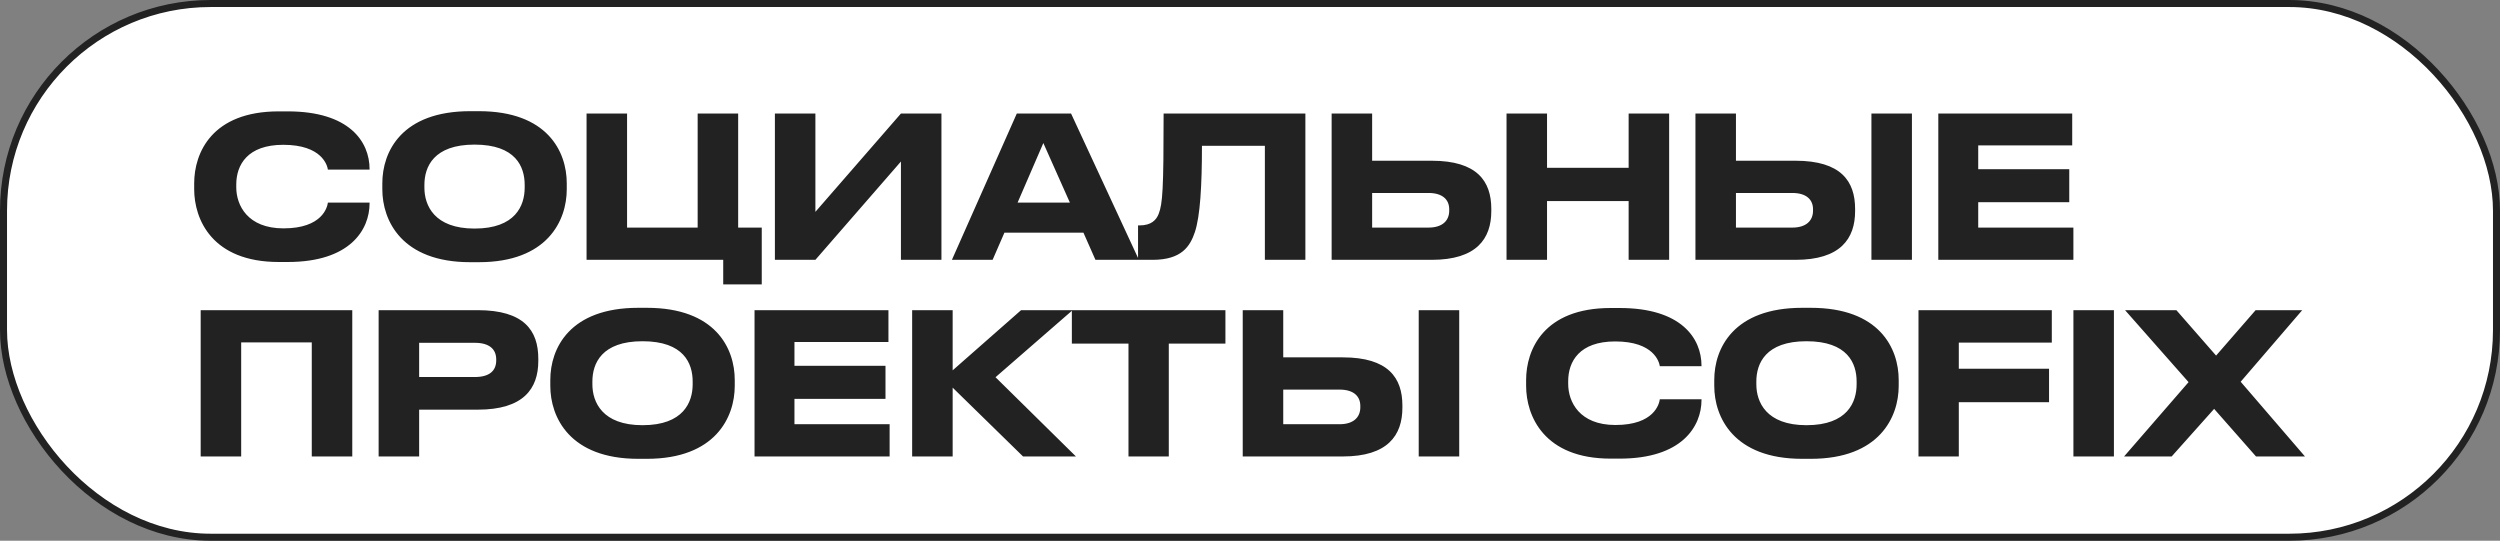 <?xml version="1.0" encoding="UTF-8"?> <svg xmlns="http://www.w3.org/2000/svg" width="356" height="77" viewBox="0 0 356 77" fill="none"><rect x="0" y="0" width="356" height="77" fill="#808080" stroke="none"/> <rect x="0.5" y="0.5" width="355" height="76" rx="29.5" fill="white"></rect> <path d="M40.98 37.308C49.828 37.308 52.628 32.744 52.628 28.936V28.852H46.692C46.608 29.496 45.908 32.52 40.364 32.52C35.268 32.52 33.644 29.244 33.644 26.668V26.276C33.644 23.476 35.24 20.62 40.336 20.62C45.852 20.62 46.608 23.56 46.692 24.148H52.628V24.092C52.628 20.144 49.716 15.86 40.98 15.86H39.692C30.172 15.86 27.652 21.768 27.652 26.108V26.948C27.652 31.204 30.172 37.308 39.692 37.308H40.98ZM66.959 15.832C57.215 15.832 54.443 21.572 54.443 26.108V26.948C54.443 31.428 57.215 37.336 66.959 37.336H68.191C77.935 37.336 80.707 31.428 80.707 26.948V26.108C80.707 21.572 77.935 15.832 68.191 15.832H66.959ZM74.715 26.332V26.724C74.715 29.244 73.427 32.548 67.575 32.548C61.835 32.548 60.435 29.244 60.435 26.724V26.332C60.435 23.756 61.751 20.592 67.575 20.592C73.455 20.592 74.715 23.756 74.715 26.332ZM102.986 40.5H108.474V32.408H105.114V16.168H99.346V32.408H89.294V16.168H83.526V37H102.986V40.5ZM128.293 37H134.061V16.168H128.293L116.113 30.168V16.168H110.345V37H116.113L128.293 23V37ZM155.992 37H162.18L152.52 16.168H144.792L135.552 37H141.348L143.028 33.136H154.284L155.992 37ZM144.904 28.852L148.572 20.368L152.352 28.852H144.904ZM180.118 37H185.886V16.168L165.698 16.168C165.698 26.976 165.558 28.992 164.998 30.448C164.662 31.316 163.962 32.1 162.254 32.1H162.058V37H164.13C168.302 37 169.478 35.04 170.15 33.052C170.906 30.784 171.158 26.416 171.158 20.76H180.118V37ZM195.393 16.168H189.625V37H203.877C210.261 37 212.361 34.004 212.361 30.056V29.748C212.361 25.8 210.345 22.888 203.877 22.888H195.393V16.168ZM195.393 32.408V27.48H203.429C205.389 27.48 206.369 28.404 206.369 29.804V30C206.369 31.428 205.389 32.408 203.429 32.408H195.393ZM231.918 37H237.686V16.168H231.918V23.896H220.298V16.168H214.53V37H220.298V28.628H231.918V37ZM247.199 16.168H241.431V37H255.683C262.067 37 264.167 34.004 264.167 30.056V29.748C264.167 25.8 262.151 22.888 255.683 22.888H247.199V16.168ZM247.199 32.408V27.48H255.235C257.195 27.48 258.175 28.404 258.175 29.804V30C258.175 31.428 257.195 32.408 255.235 32.408H247.199ZM272.259 16.168H266.491V37H272.259V16.168ZM276.015 16.168V37H295.251V32.408H281.699V28.796H294.663V24.092H281.699V20.704H295.083V16.168H276.015ZM28.576 65H34.344V48.76H44.396V65H50.164V44.168H28.576V65ZM68.03 58.336C74.554 58.336 76.654 55.34 76.654 51.392V51.084C76.654 47.052 74.61 44.168 68.03 44.168H53.918V65H59.686V58.336H68.03ZM59.686 48.816H67.61C69.71 48.816 70.662 49.74 70.662 51.196V51.308C70.662 52.792 69.71 53.688 67.61 53.688H59.686V48.816ZM90.88 43.832C81.136 43.832 78.364 49.572 78.364 54.108V54.948C78.364 59.428 81.136 65.336 90.88 65.336H92.112C101.856 65.336 104.628 59.428 104.628 54.948V54.108C104.628 49.572 101.856 43.832 92.112 43.832H90.88ZM98.636 54.332V54.724C98.636 57.244 97.348 60.548 91.496 60.548C85.756 60.548 84.356 57.244 84.356 54.724V54.332C84.356 51.756 85.672 48.592 91.496 48.592C97.376 48.592 98.636 51.756 98.636 54.332ZM107.446 44.168V65H126.682V60.408H113.13V56.796H126.094V52.092H113.13V48.704H126.514V44.168H107.446ZM145.682 65H153.214L141.762 53.716L152.738 44.168H145.402L135.658 52.736V44.168H129.89V65H135.658V55.2L145.682 65ZM152.632 48.928H160.696V65H166.436V48.928H174.5V44.168H152.632V48.928ZM182.733 44.168H176.965V65H191.217C197.601 65 199.701 62.004 199.701 58.056V57.748C199.701 53.8 197.685 50.888 191.217 50.888H182.733V44.168ZM182.733 60.408V55.48H190.769C192.729 55.48 193.709 56.404 193.709 57.804V58C193.709 59.428 192.729 60.408 190.769 60.408H182.733ZM207.793 44.168H202.025V65H207.793V44.168ZM230.647 65.308C239.495 65.308 242.295 60.744 242.295 56.936V56.852H236.359C236.275 57.496 235.575 60.52 230.031 60.52C224.935 60.52 223.311 57.244 223.311 54.668V54.276C223.311 51.476 224.907 48.62 230.003 48.62C235.519 48.62 236.275 51.56 236.359 52.148H242.295V52.092C242.295 48.144 239.383 43.86 230.647 43.86H229.359C219.839 43.86 217.319 49.768 217.319 54.108V54.948C217.319 59.204 219.839 65.308 229.359 65.308H230.647ZM256.627 43.832C246.883 43.832 244.111 49.572 244.111 54.108V54.948C244.111 59.428 246.883 65.336 256.627 65.336H257.859C267.603 65.336 270.375 59.428 270.375 54.948V54.108C270.375 49.572 267.603 43.832 257.859 43.832H256.627ZM264.383 54.332V54.724C264.383 57.244 263.095 60.548 257.243 60.548C251.503 60.548 250.103 57.244 250.103 54.724V54.332C250.103 51.756 251.419 48.592 257.243 48.592C263.123 48.592 264.383 51.756 264.383 54.332ZM273.193 44.168V65H278.933V57.272L291.785 57.272V52.512L278.933 52.512V48.788L292.177 48.788V44.168H273.193ZM301.022 44.168H295.254V65H301.022V44.168ZM321.256 65H328.228L319.072 54.36L327.836 44.168H321.2L315.572 50.636L309.916 44.168H302.608L311.652 54.416L302.468 65H309.244L315.292 58.224L321.256 65Z" fill="#222222"></path> <rect x="0.5" y="0.5" width="355" height="76" rx="29.5" stroke="#222222"></rect> </svg> 